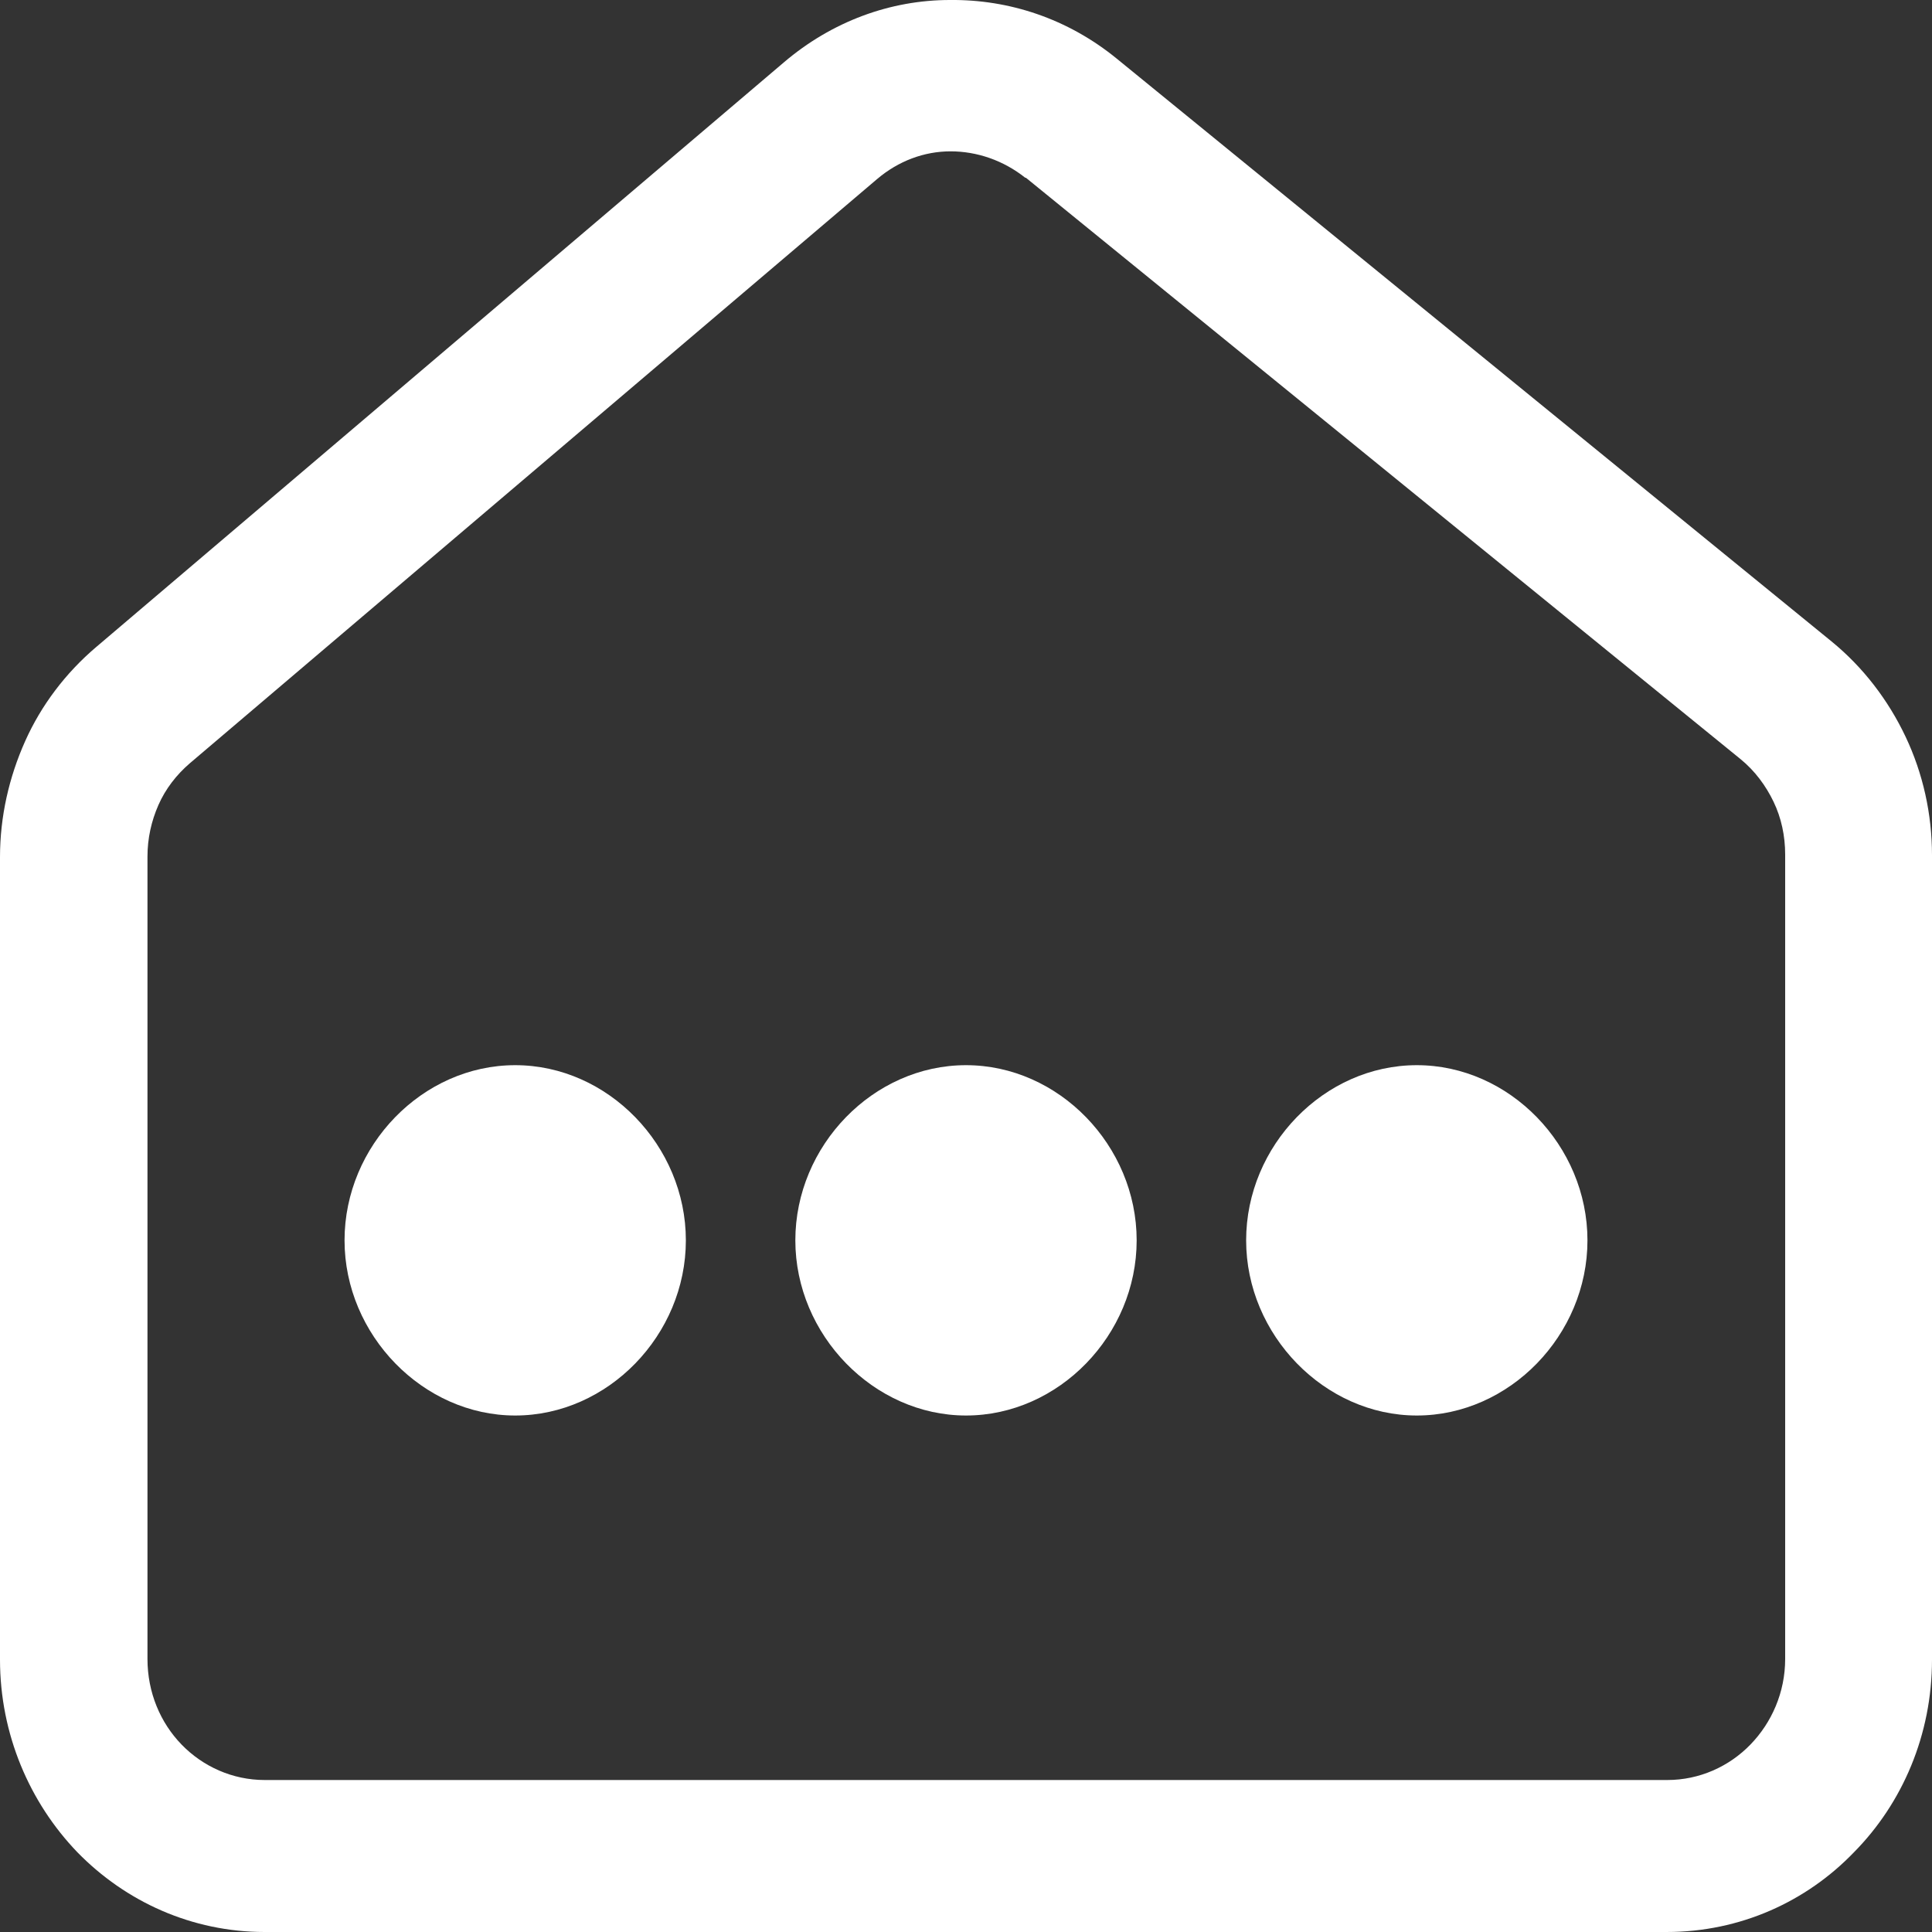 <?xml version="1.0" encoding="UTF-8"?>
<svg id="Layer_1" data-name="Layer 1" xmlns="http://www.w3.org/2000/svg" viewBox="0 0 30 30">
  <rect x="0" y="0" width="30" height="30" fill="#333333" stroke="none"/>
  <defs>
    <style>
      .cls-1 {
        fill: #fff;
        fill-rule: evenodd;
        stroke-width: 0px;
      }
    </style>
  </defs>
  <path class="cls-1" d="m12.17.97C12.92.33,13.83,0,14.75,0c.92-.01,1.83.29,2.59.91l11.1,9.05c.49.4.88.91,1.15,1.48.27.57.41,1.2.41,1.84v12.49c0,1.17-.46,2.23-1.21,2.99-.74.77-1.77,1.24-2.91,1.24H4.11c-1.13,0-2.16-.47-2.91-1.24-.74-.77-1.2-1.83-1.2-2.99v-12.46c0-.63.14-1.24.39-1.8.25-.56.63-1.06,1.1-1.46L12.17.97Zm3.75,1.79c-.34-.27-.75-.41-1.16-.41-.41,0-.81.15-1.14.43L2.95,11.85c-.21.18-.38.4-.49.65-.11.25-.17.52-.17.8v12.46c0,.52.2.99.53,1.33.33.34.79.55,1.29.55h21.78c.5,0,.96-.21,1.29-.55.33-.34.54-.81.54-1.33v-12.49c0-.29-.06-.57-.18-.82-.12-.25-.29-.48-.51-.66L15.93,2.76Z"/>
  <path class="cls-1" d="m15,21.98c-1.43,0-2.65-1.25-2.65-2.72s1.21-2.72,2.65-2.72,2.65,1.25,2.65,2.72-1.21,2.72-2.65,2.72"/>
  <path class="cls-1" d="m8,21.98c-1.43,0-2.65-1.25-2.65-2.72s1.21-2.72,2.65-2.72,2.65,1.25,2.65,2.72-1.21,2.72-2.65,2.72"/>
  <path class="cls-1" d="m22,21.98c-1.43,0-2.65-1.25-2.65-2.72s1.21-2.72,2.65-2.72,2.65,1.25,2.65,2.72-1.21,2.72-2.65,2.72"/>
</svg>